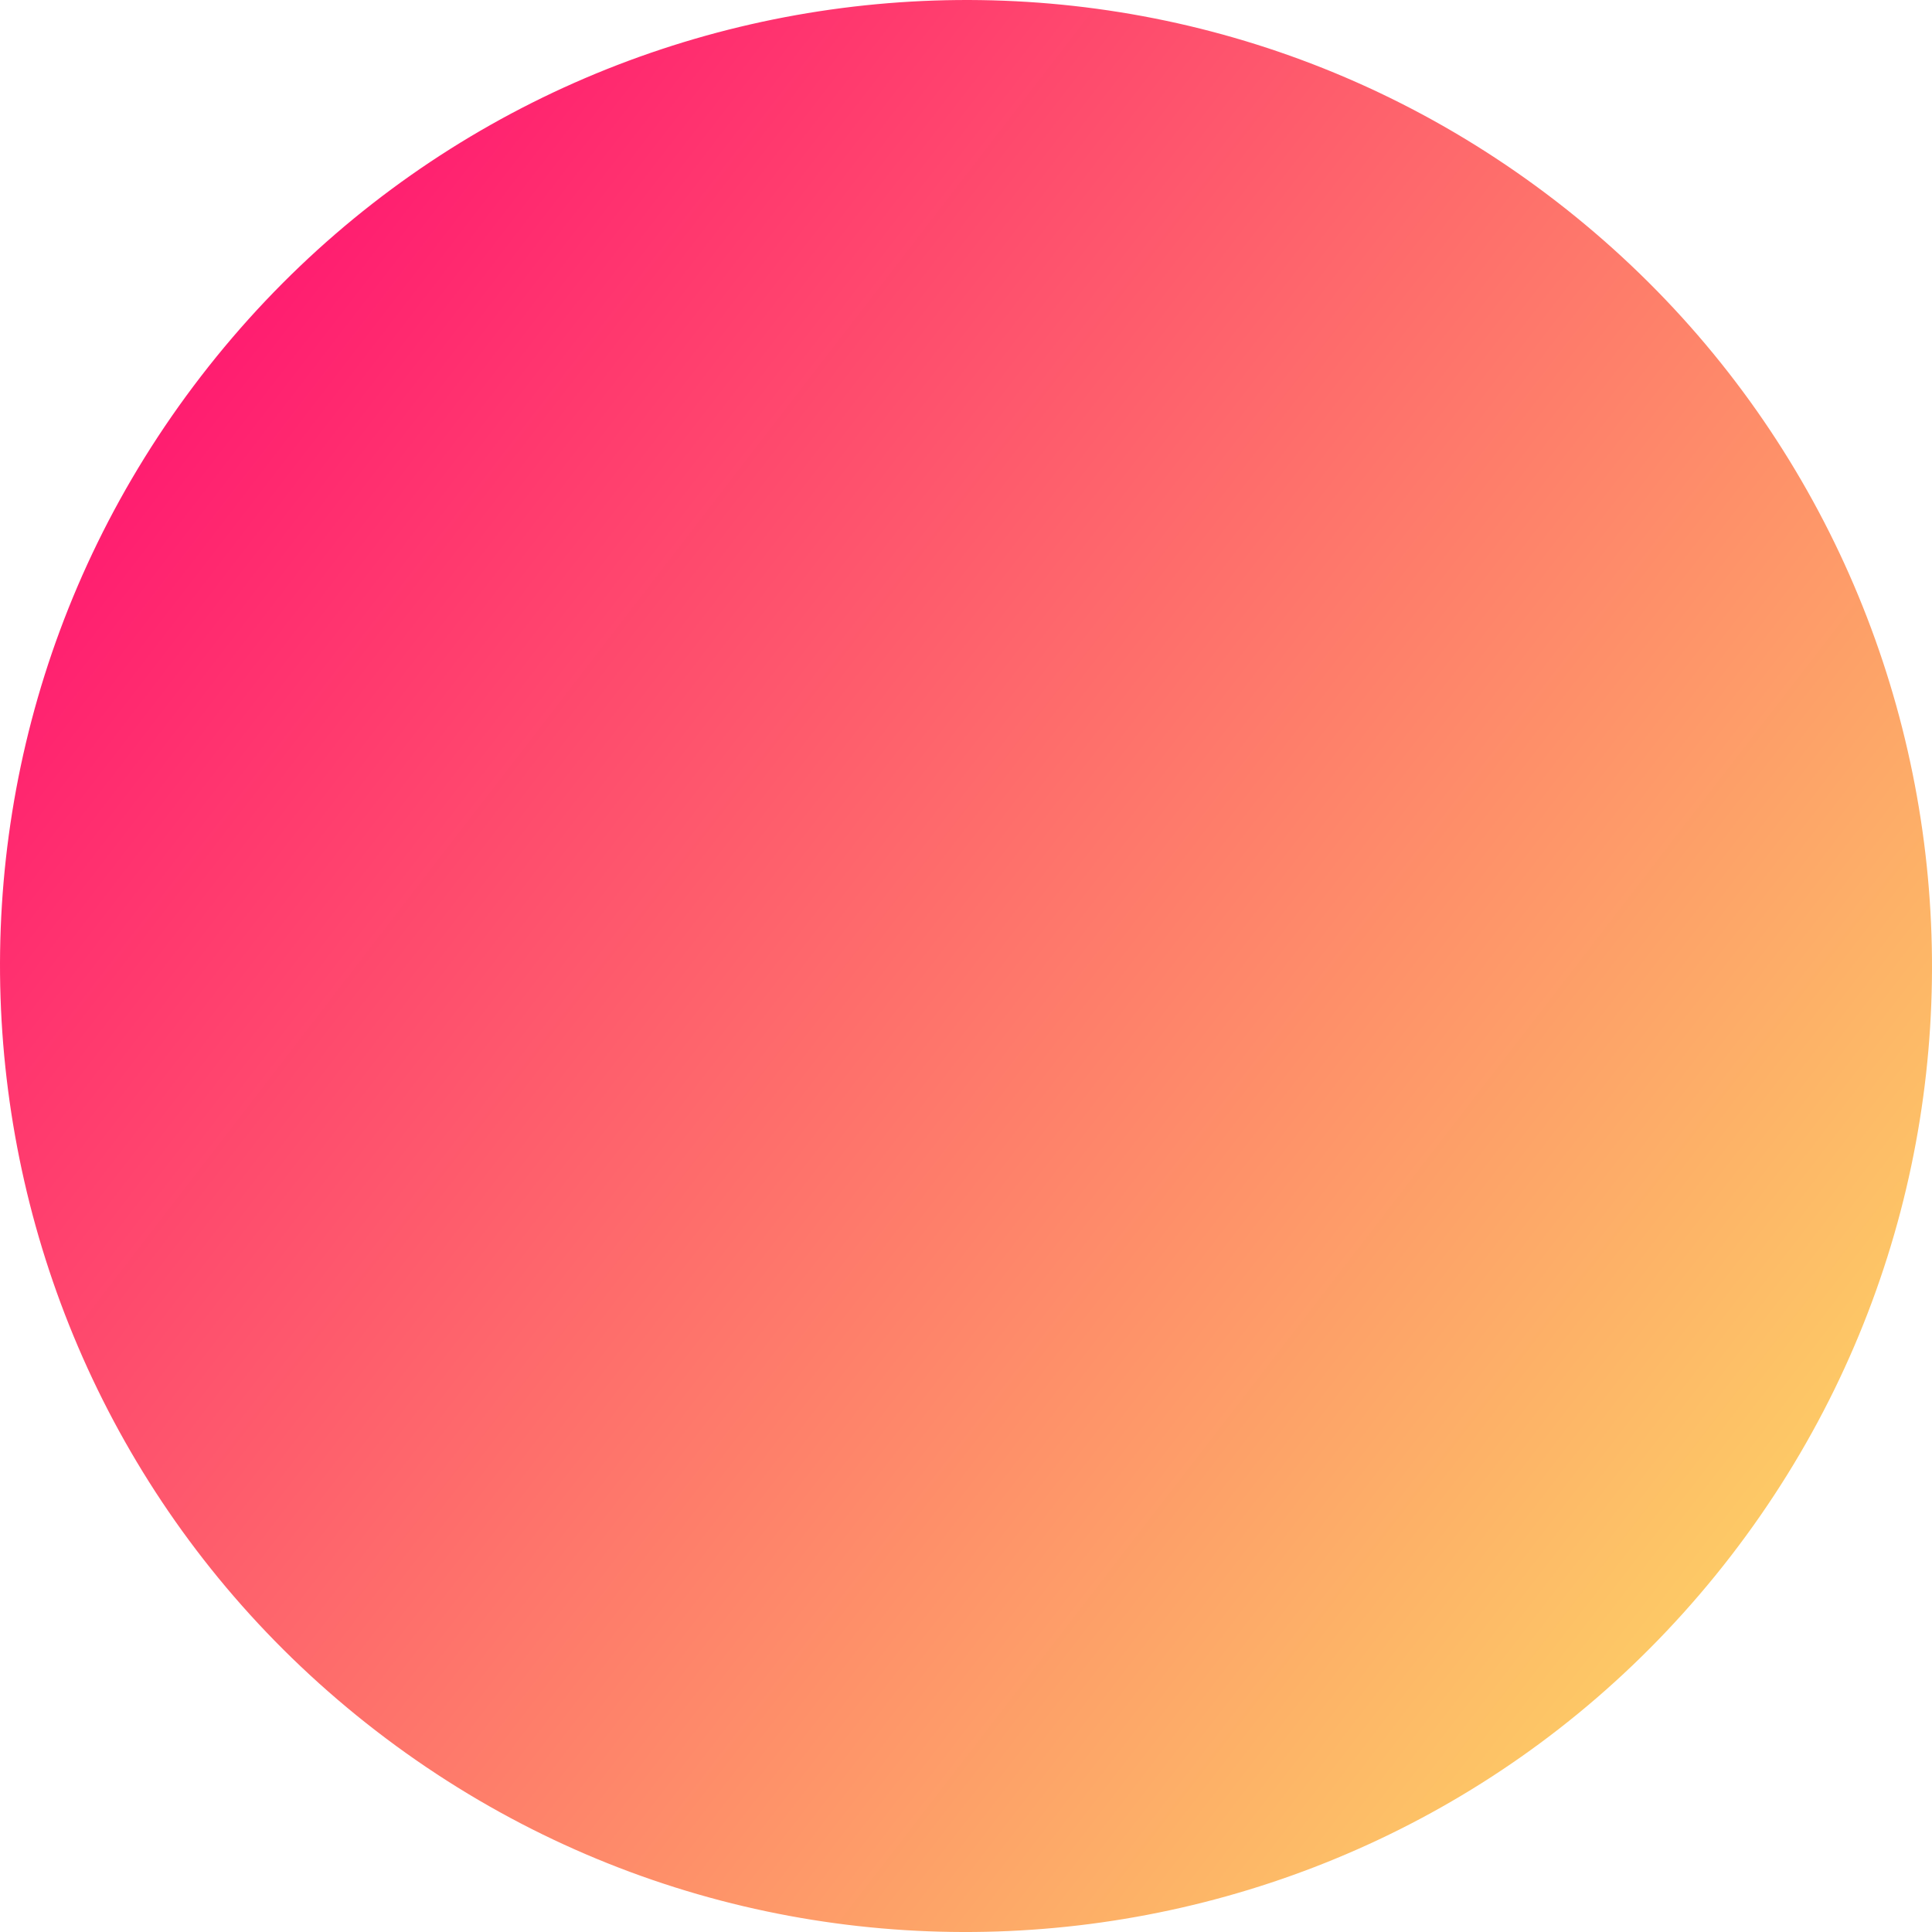 <?xml version="1.0" encoding="UTF-8"?> <!-- Creator: CorelDRAW 2020 (64-Bit) --> <svg xmlns="http://www.w3.org/2000/svg" xmlns:xlink="http://www.w3.org/1999/xlink" xmlns:xodm="http://www.corel.com/coreldraw/odm/2003" xml:space="preserve" width="79.903mm" height="79.903mm" style="shape-rendering:geometricPrecision; text-rendering:geometricPrecision; image-rendering:optimizeQuality; fill-rule:evenodd; clip-rule:evenodd" viewBox="0 0 701.96 701.96"> <defs> <style type="text/css"> <![CDATA[ .fil0 {fill:url(#id0)} ]]> </style> <linearGradient id="id0" gradientUnits="userSpaceOnUse" x1="73.01" y1="136.72" x2="628.95" y2="565.25"> <stop offset="0" style="stop-opacity:1; stop-color:#FF1D70"></stop> <stop offset="1" style="stop-opacity:1; stop-color:#FDC966"></stop> </linearGradient> </defs> <g id="Слой_x0020_1">  <path class="fil0" d="M136.72 628.95c153.52,118.34 373.9,89.82 492.23,-63.7 118.34,-153.52 89.81,-373.9 -63.7,-492.23 -153.52,-118.34 -373.9,-89.82 -492.23,63.7 -118.34,153.52 -89.82,373.9 63.7,492.23z"></path> </g> </svg> 